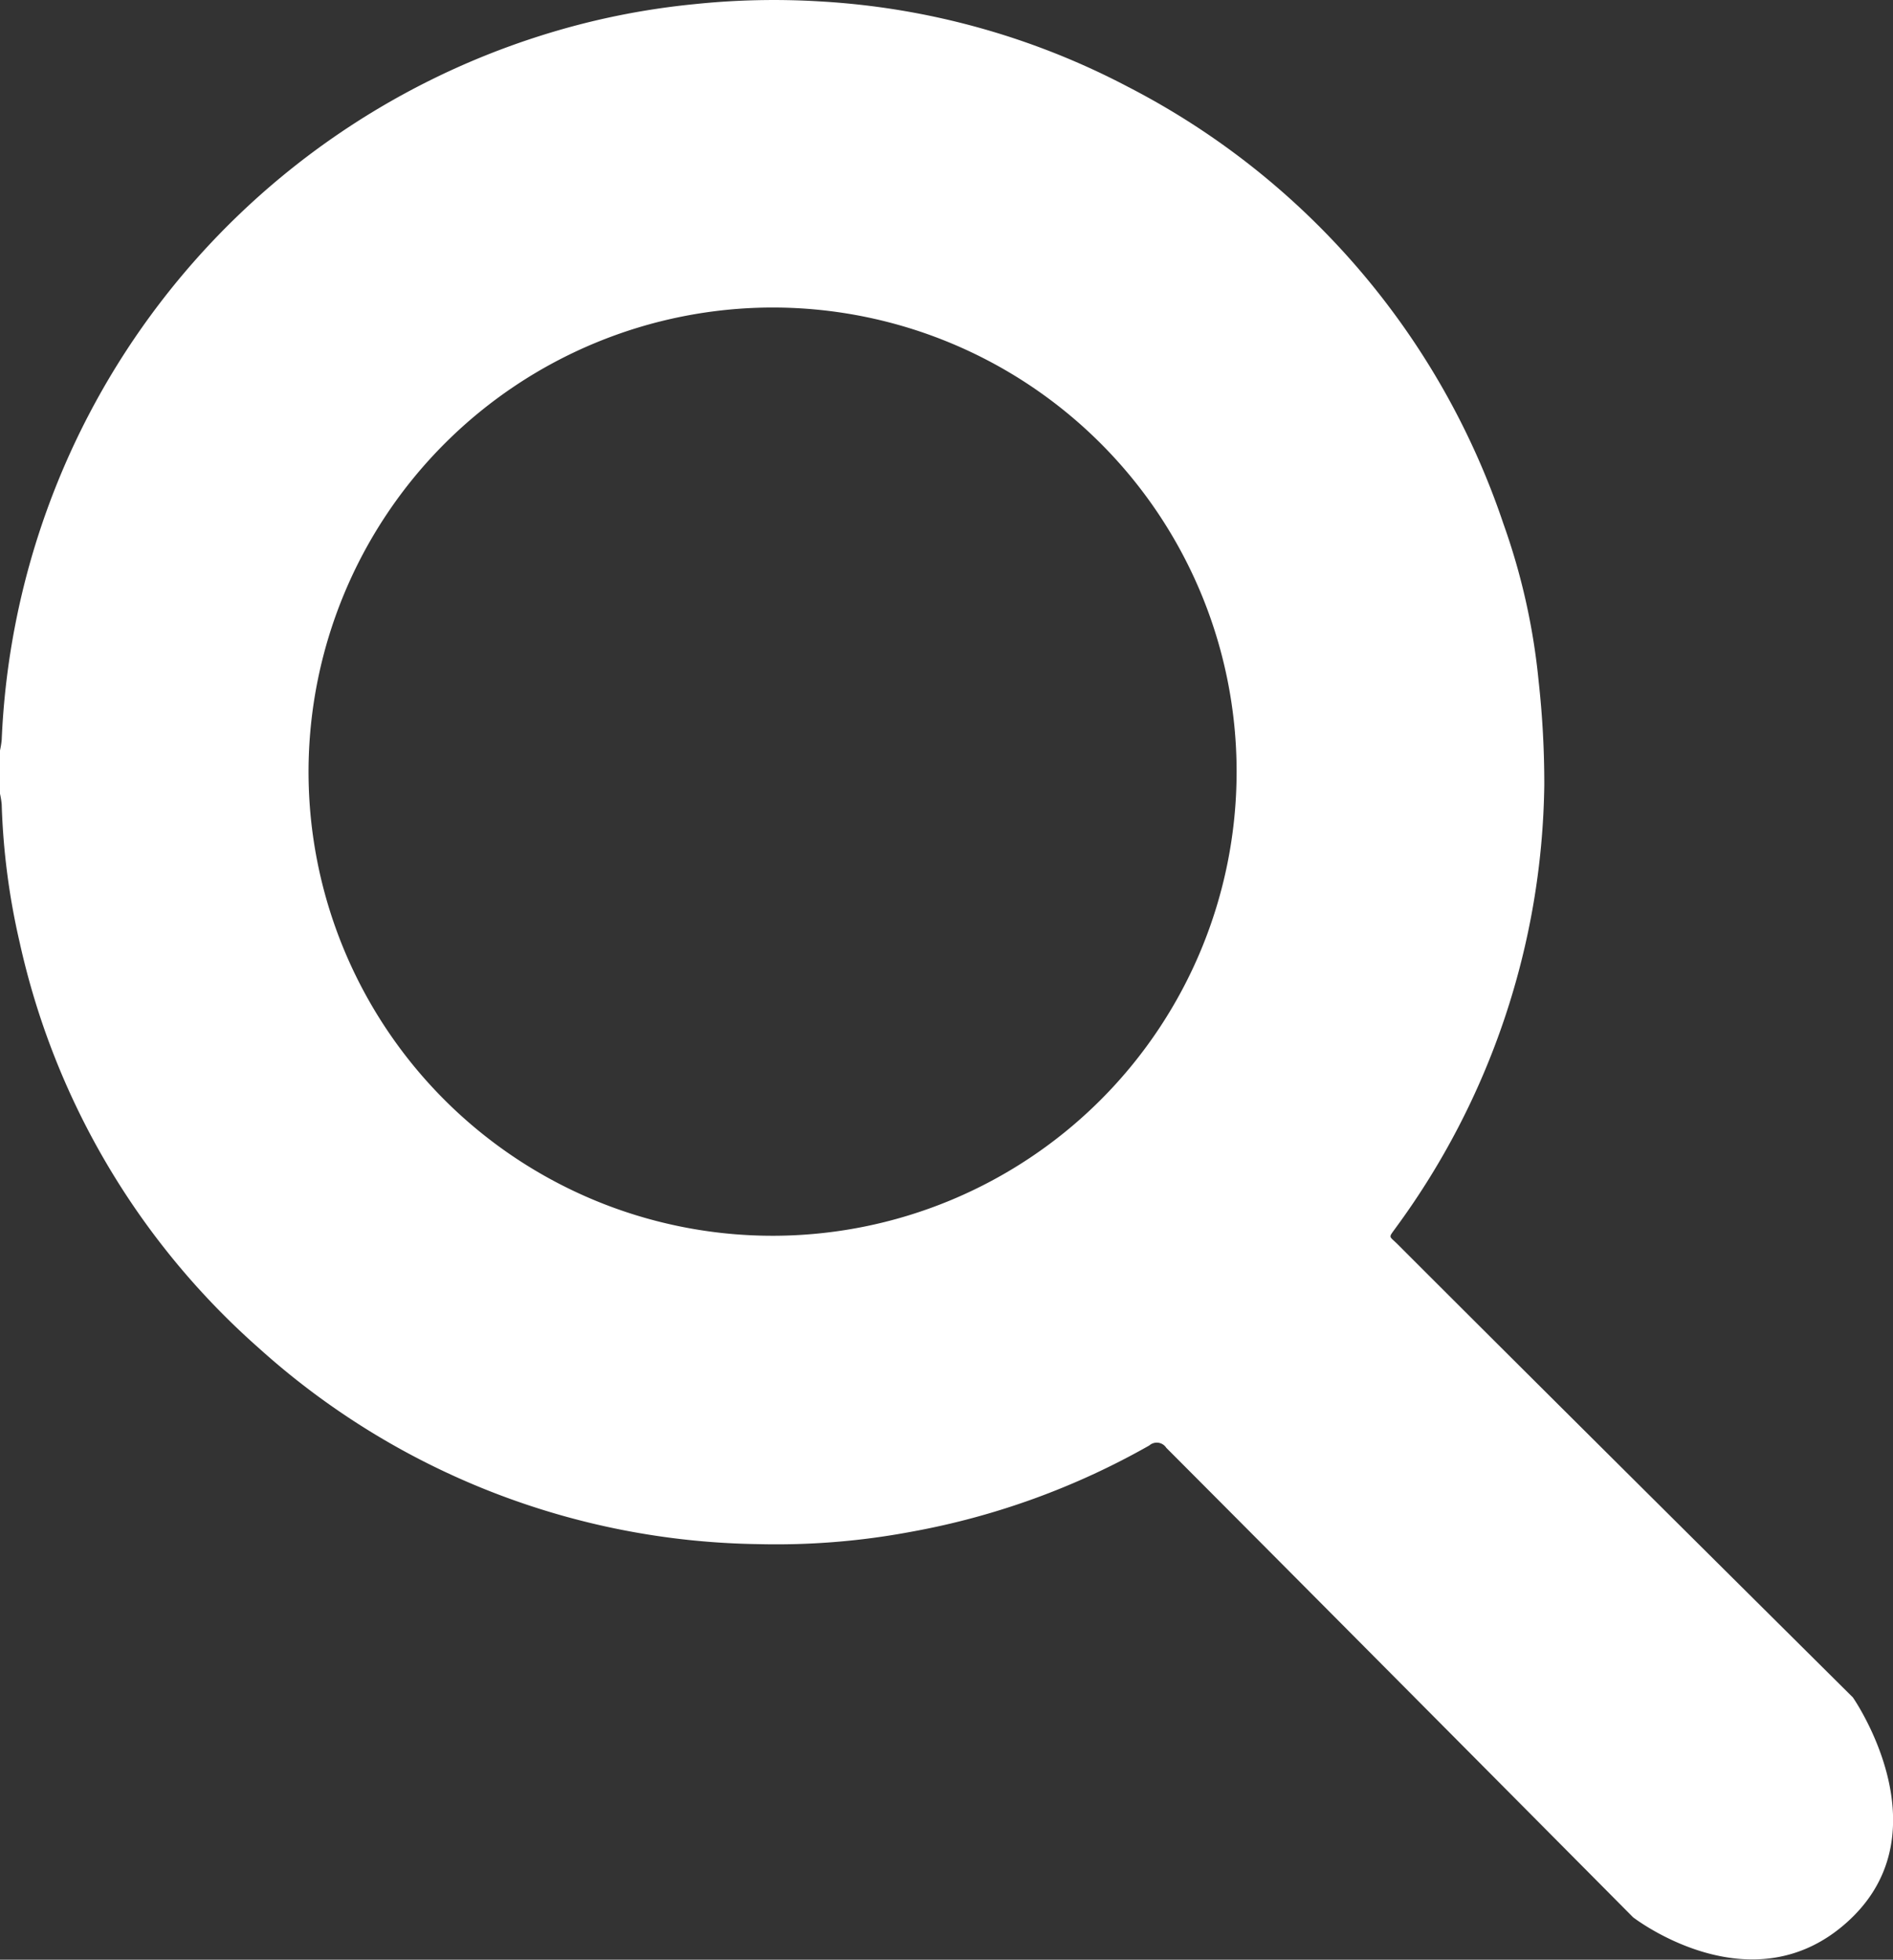 <svg xmlns="http://www.w3.org/2000/svg" xmlns:xlink="http://www.w3.org/1999/xlink" width="33.451" height="34.623" viewBox="0 0 33.451 34.623">
  <rect x="0" y="0" width="33.451" height="34.623" fill="#333333" stroke="none"/>
  <defs>
    <clipPath id="clip-path">
      <rect id="Rectangle_1761" data-name="Rectangle 1761" width="33.451" height="34.623" transform="translate(0 0)" fill="#fff"/>
    </clipPath>
  </defs>
  <g id="Group_3055" data-name="Group 3055" transform="translate(0 0)" clip-path="url(#clip-path)">
    <path id="Path_4547" data-name="Path 4547" d="M0,13.259a1.6,1.6,0,0,0,.03-.186A13.653,13.653,0,0,1,9.546.633a13.273,13.273,0,0,1,2.728-.56A13.518,13.518,0,0,1,14.508.026,13.3,13.3,0,0,1,19.94,1.538a13.528,13.528,0,0,1,6.626,7.714,11.6,11.6,0,0,1,.623,2.783,16.441,16.441,0,0,1,.1,1.836,13.5,13.5,0,0,1-2.615,7.808c-.143.2-.136.147.019.3,2.641,2.643,8.049,8.01,8.049,8.01s1.642,2.352-.066,3.938-3.819-.054-3.819-.054-5.529-5.569-8.248-8.294a.2.2,0,0,0-.3-.041A13.327,13.327,0,0,1,16.1,27.063a12.91,12.91,0,0,1-2.7.218,13.457,13.457,0,0,1-8.829-3.466A13.416,13.416,0,0,1,.345,16.639,12.43,12.43,0,0,1,.03,14.211,1.462,1.462,0,0,0,0,14.024v-.765m5.452.374a8.2,8.2,0,1,0,8.213-8.2,8.211,8.211,0,0,0-8.213,8.2" transform="translate(0 0)" fill="#fff"/>
  </g>
</svg>
